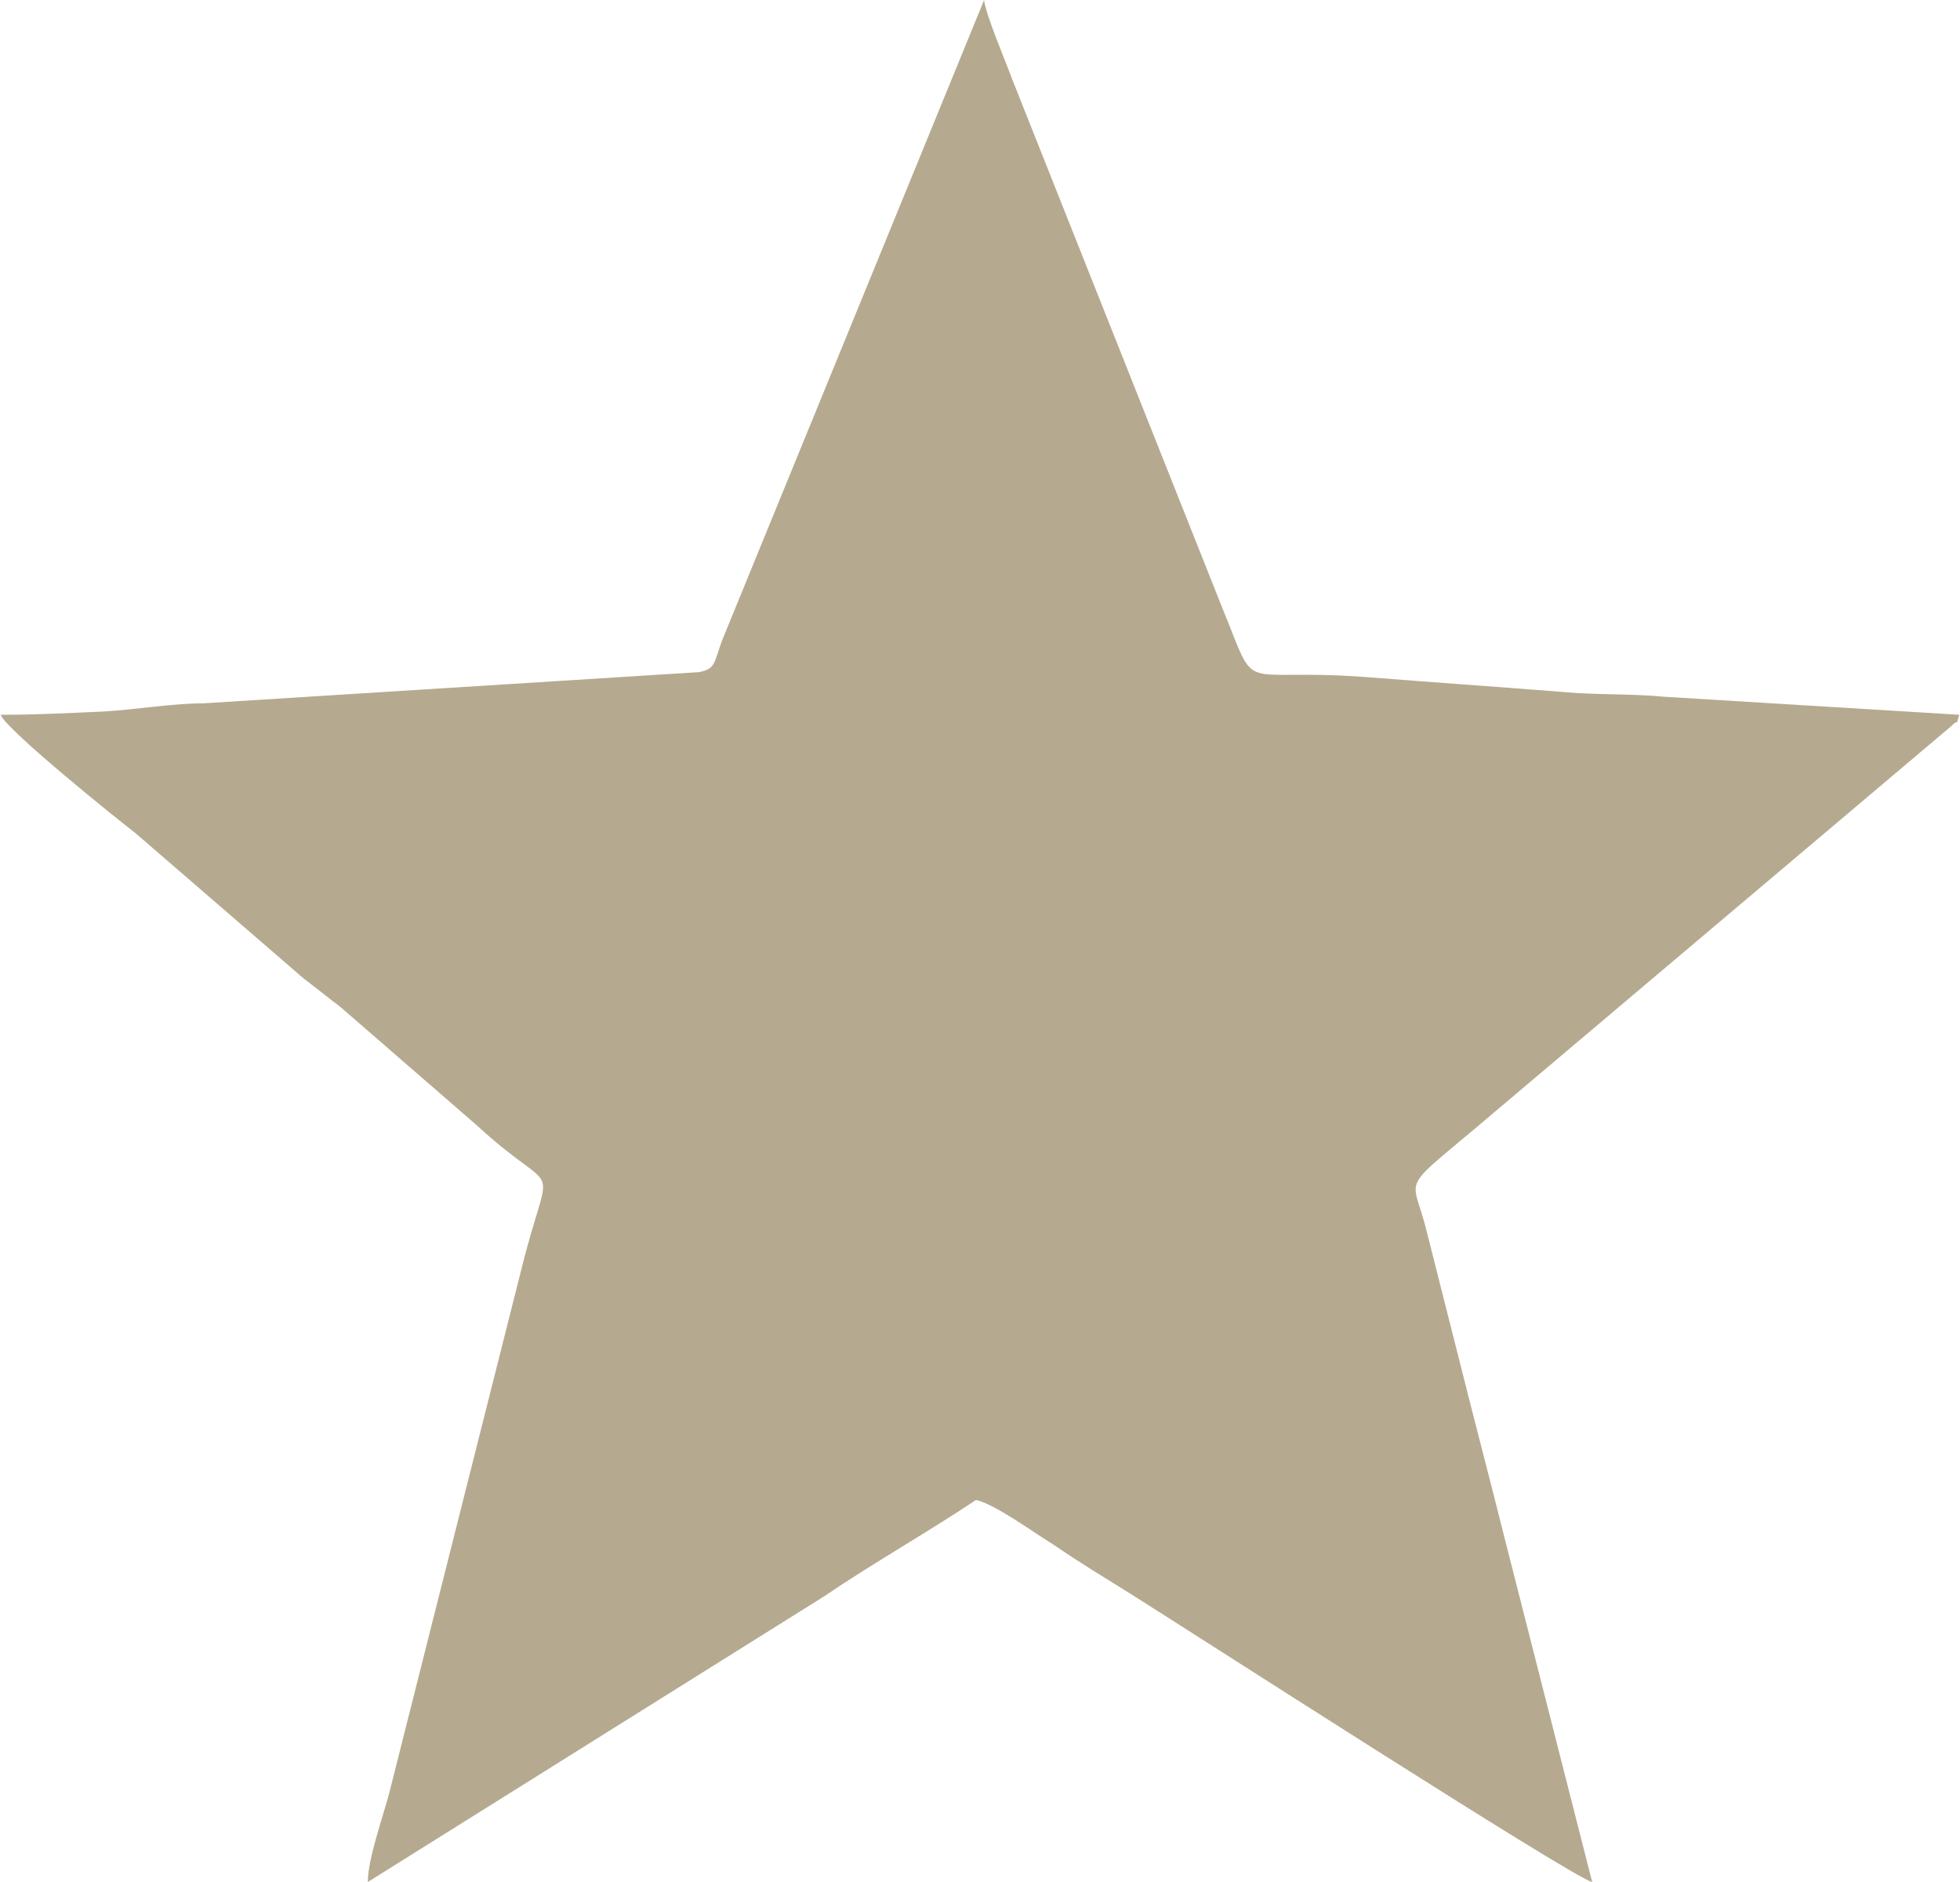 <?xml version="1.0" encoding="UTF-8"?>
<!DOCTYPE svg PUBLIC "-//W3C//DTD SVG 1.1//EN" "http://www.w3.org/Graphics/SVG/1.1/DTD/svg11.dtd">
<!-- Creator: CorelDRAW 2019 (64-Bit) -->
<svg xmlns="http://www.w3.org/2000/svg" xml:space="preserve" width="25px" height="24px" version="1.1" style="shape-rendering:geometricPrecision; text-rendering:geometricPrecision; image-rendering:optimizeQuality; fill-rule:evenodd; clip-rule:evenodd"
viewBox="0 0 11.95 11.48"
 xmlns:xlink="http://www.w3.org/1999/xlink">
 <defs>
  <style type="text/css">
   <![CDATA[
    .fil0 {fill:#B5AA8F}
   ]]>
  </style>
 </defs>
 <g id="Layer_x0020_1">
  <path class="fil0" d="M0 4.36c0.03,0.09 0.74,0.66 0.82,0.72l1.03 0.89c0.08,0.06 0.14,0.11 0.22,0.17l0.83 0.72c0.52,0.48 0.46,0.15 0.28,0.87l-0.81 3.21c-0.04,0.15 -0.13,0.4 -0.13,0.54l2.78 -1.74c0.31,-0.21 0.63,-0.39 0.93,-0.59 0.11,0.02 0.37,0.21 0.47,0.27 0.16,0.11 0.31,0.2 0.47,0.3 0.32,0.2 2.71,1.74 2.82,1.76l-0.54 -2.12c-0.09,-0.36 -0.18,-0.7 -0.27,-1.06l-0.2 -0.79c-0.09,-0.37 -0.19,-0.21 0.43,-0.74l2.77 -2.34c0.06,-0.06 0.02,0.02 0.05,-0.07l-1.8 -0.11c-0.21,-0.02 -0.42,-0.01 -0.63,-0.03 -0.38,-0.03 -0.81,-0.06 -1.19,-0.09 -0.81,-0.06 -0.65,0.13 -0.88,-0.43l-1.28 -3.22c-0.04,-0.11 -0.16,-0.39 -0.17,-0.48l-1.6 3.91c-0.05,0.14 -0.04,0.17 -0.14,0.19l-3.02 0.19c-0.19,0 -0.43,0.04 -0.61,0.05 -0.23,0.01 -0.4,0.02 -0.63,0.02z"/>
 </g>
</svg>

